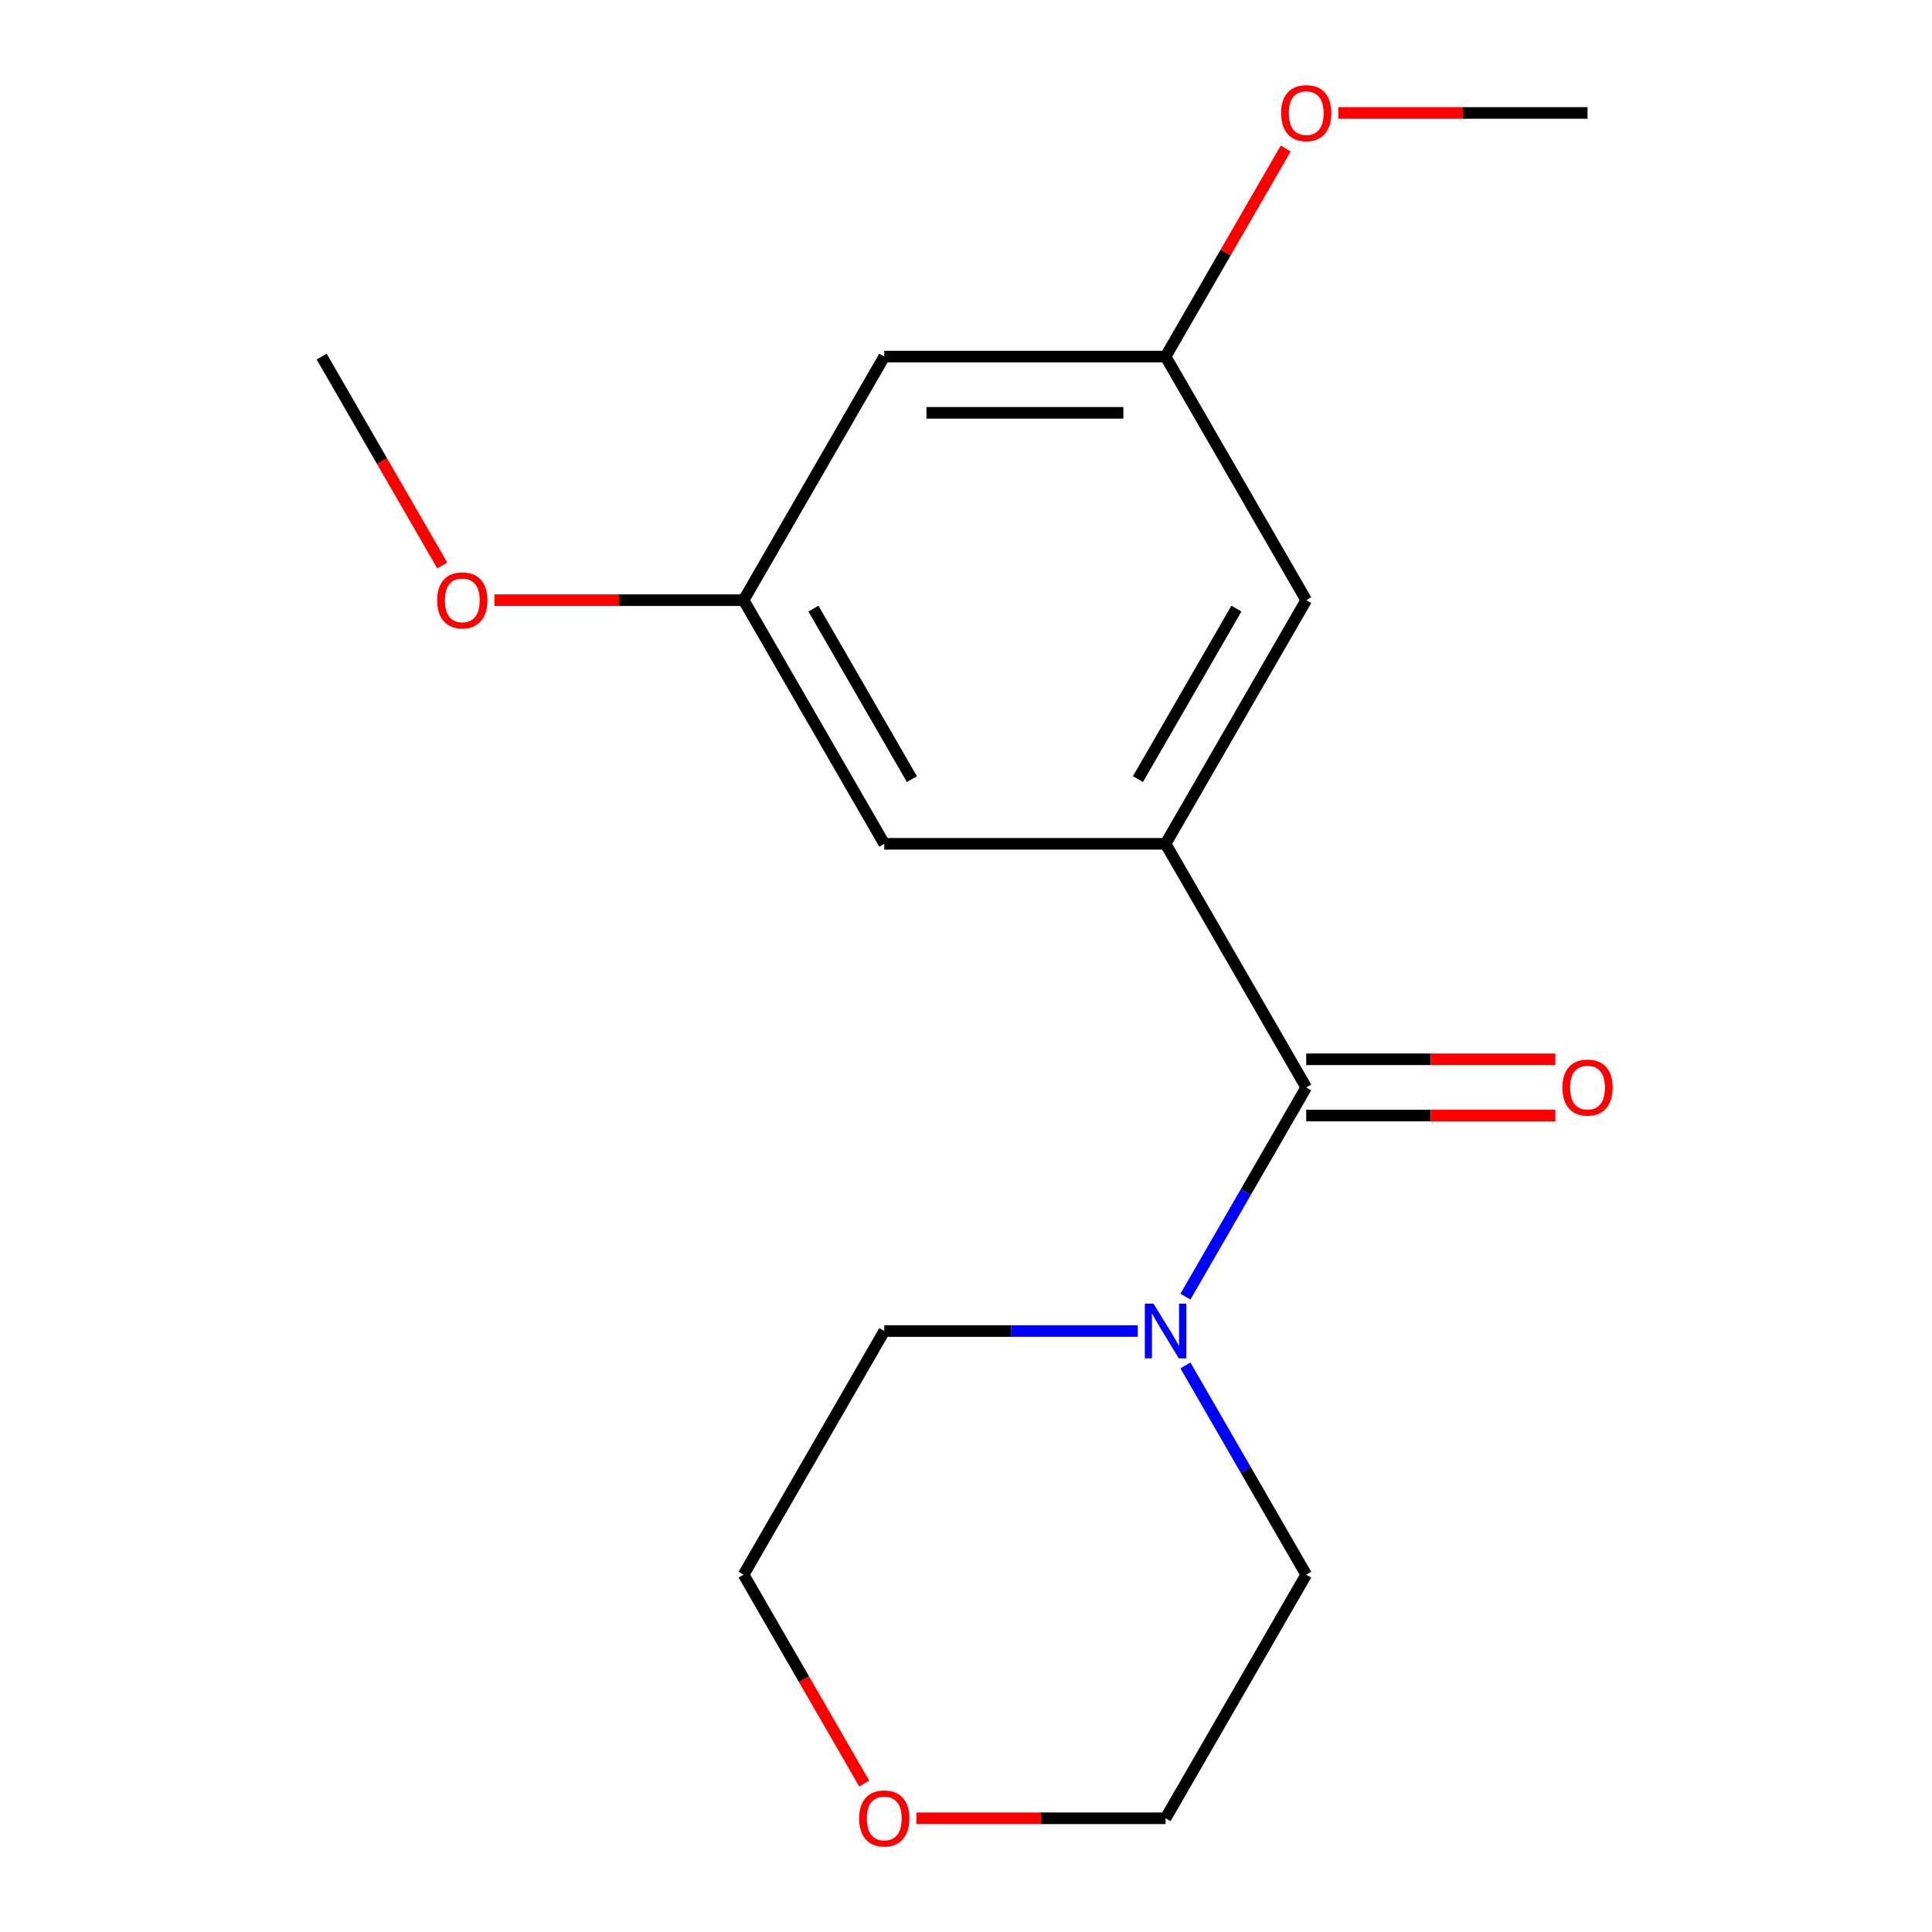 <?xml version='1.0' encoding='iso-8859-1'?>
<svg version='1.1' baseProfile='full'
              xmlns='http://www.w3.org/2000/svg'
                      xmlns:rdkit='http://www.rdkit.org/xml'
                      xmlns:xlink='http://www.w3.org/1999/xlink'
                  xml:space='preserve'
width='1000px' height='1000px' viewBox='0 0 1000 1000'>
<!-- END OF HEADER -->
<rect style='opacity:1.0;fill:#FFFFFF;stroke:none' width='1000' height='1000' x='0' y='0'> </rect>
<path class='bond-0' d='M 676.101,562.848 L 603.299,436.752' style='fill:none;fill-rule:evenodd;stroke:#000000;stroke-width:6px;stroke-linecap:butt;stroke-linejoin:miter;stroke-opacity:1' />
<path class='bond-1' d='M 676.101,562.848 L 644.838,616.997' style='fill:none;fill-rule:evenodd;stroke:#000000;stroke-width:6px;stroke-linecap:butt;stroke-linejoin:miter;stroke-opacity:1' />
<path class='bond-1' d='M 644.838,616.997 L 613.576,671.145' style='fill:none;fill-rule:evenodd;stroke:#0000FF;stroke-width:6px;stroke-linecap:butt;stroke-linejoin:miter;stroke-opacity:1' />
<path class='bond-4' d='M 676.101,577.409 L 740.582,577.409' style='fill:none;fill-rule:evenodd;stroke:#000000;stroke-width:6px;stroke-linecap:butt;stroke-linejoin:miter;stroke-opacity:1' />
<path class='bond-4' d='M 740.582,577.409 L 805.064,577.409' style='fill:none;fill-rule:evenodd;stroke:#FF0000;stroke-width:6px;stroke-linecap:butt;stroke-linejoin:miter;stroke-opacity:1' />
<path class='bond-4' d='M 676.101,548.288 L 740.582,548.288' style='fill:none;fill-rule:evenodd;stroke:#000000;stroke-width:6px;stroke-linecap:butt;stroke-linejoin:miter;stroke-opacity:1' />
<path class='bond-4' d='M 740.582,548.288 L 805.064,548.288' style='fill:none;fill-rule:evenodd;stroke:#FF0000;stroke-width:6px;stroke-linecap:butt;stroke-linejoin:miter;stroke-opacity:1' />
<path class='bond-2' d='M 603.299,436.752 L 676.101,310.655' style='fill:none;fill-rule:evenodd;stroke:#000000;stroke-width:6px;stroke-linecap:butt;stroke-linejoin:miter;stroke-opacity:1' />
<path class='bond-2' d='M 589,403.277 L 639.961,315.009' style='fill:none;fill-rule:evenodd;stroke:#000000;stroke-width:6px;stroke-linecap:butt;stroke-linejoin:miter;stroke-opacity:1' />
<path class='bond-3' d='M 603.299,436.752 L 457.695,436.752' style='fill:none;fill-rule:evenodd;stroke:#000000;stroke-width:6px;stroke-linecap:butt;stroke-linejoin:miter;stroke-opacity:1' />
<path class='bond-11' d='M 613.576,706.745 L 644.838,760.893' style='fill:none;fill-rule:evenodd;stroke:#0000FF;stroke-width:6px;stroke-linecap:butt;stroke-linejoin:miter;stroke-opacity:1' />
<path class='bond-11' d='M 644.838,760.893 L 676.101,815.042' style='fill:none;fill-rule:evenodd;stroke:#000000;stroke-width:6px;stroke-linecap:butt;stroke-linejoin:miter;stroke-opacity:1' />
<path class='bond-12' d='M 588.919,688.945 L 523.307,688.945' style='fill:none;fill-rule:evenodd;stroke:#0000FF;stroke-width:6px;stroke-linecap:butt;stroke-linejoin:miter;stroke-opacity:1' />
<path class='bond-12' d='M 523.307,688.945 L 457.695,688.945' style='fill:none;fill-rule:evenodd;stroke:#000000;stroke-width:6px;stroke-linecap:butt;stroke-linejoin:miter;stroke-opacity:1' />
<path class='bond-6' d='M 676.101,310.655 L 603.299,184.559' style='fill:none;fill-rule:evenodd;stroke:#000000;stroke-width:6px;stroke-linecap:butt;stroke-linejoin:miter;stroke-opacity:1' />
<path class='bond-7' d='M 457.695,436.752 L 384.893,310.655' style='fill:none;fill-rule:evenodd;stroke:#000000;stroke-width:6px;stroke-linecap:butt;stroke-linejoin:miter;stroke-opacity:1' />
<path class='bond-7' d='M 471.994,403.277 L 421.033,315.009' style='fill:none;fill-rule:evenodd;stroke:#000000;stroke-width:6px;stroke-linecap:butt;stroke-linejoin:miter;stroke-opacity:1' />
<path class='bond-5' d='M 457.695,184.559 L 384.893,310.655' style='fill:none;fill-rule:evenodd;stroke:#000000;stroke-width:6px;stroke-linecap:butt;stroke-linejoin:miter;stroke-opacity:1' />
<path class='bond-18' d='M 457.695,184.559 L 603.299,184.559' style='fill:none;fill-rule:evenodd;stroke:#000000;stroke-width:6px;stroke-linecap:butt;stroke-linejoin:miter;stroke-opacity:1' />
<path class='bond-18' d='M 479.535,213.679 L 581.458,213.679' style='fill:none;fill-rule:evenodd;stroke:#000000;stroke-width:6px;stroke-linecap:butt;stroke-linejoin:miter;stroke-opacity:1' />
<path class='bond-9' d='M 603.299,184.559 L 634.388,130.71' style='fill:none;fill-rule:evenodd;stroke:#000000;stroke-width:6px;stroke-linecap:butt;stroke-linejoin:miter;stroke-opacity:1' />
<path class='bond-9' d='M 634.388,130.71 L 665.477,76.862' style='fill:none;fill-rule:evenodd;stroke:#FF0000;stroke-width:6px;stroke-linecap:butt;stroke-linejoin:miter;stroke-opacity:1' />
<path class='bond-10' d='M 384.893,310.655 L 320.411,310.655' style='fill:none;fill-rule:evenodd;stroke:#000000;stroke-width:6px;stroke-linecap:butt;stroke-linejoin:miter;stroke-opacity:1' />
<path class='bond-10' d='M 320.411,310.655 L 255.929,310.655' style='fill:none;fill-rule:evenodd;stroke:#FF0000;stroke-width:6px;stroke-linecap:butt;stroke-linejoin:miter;stroke-opacity:1' />
<path class='bond-8' d='M 447.326,923.178 L 416.109,869.11' style='fill:none;fill-rule:evenodd;stroke:#FF0000;stroke-width:6px;stroke-linecap:butt;stroke-linejoin:miter;stroke-opacity:1' />
<path class='bond-8' d='M 416.109,869.11 L 384.893,815.042' style='fill:none;fill-rule:evenodd;stroke:#000000;stroke-width:6px;stroke-linecap:butt;stroke-linejoin:miter;stroke-opacity:1' />
<path class='bond-17' d='M 474.335,941.138 L 538.817,941.138' style='fill:none;fill-rule:evenodd;stroke:#FF0000;stroke-width:6px;stroke-linecap:butt;stroke-linejoin:miter;stroke-opacity:1' />
<path class='bond-17' d='M 538.817,941.138 L 603.299,941.138' style='fill:none;fill-rule:evenodd;stroke:#000000;stroke-width:6px;stroke-linecap:butt;stroke-linejoin:miter;stroke-opacity:1' />
<path class='bond-15' d='M 692.741,58.462 L 757.222,58.462' style='fill:none;fill-rule:evenodd;stroke:#FF0000;stroke-width:6px;stroke-linecap:butt;stroke-linejoin:miter;stroke-opacity:1' />
<path class='bond-15' d='M 757.222,58.462 L 821.704,58.462' style='fill:none;fill-rule:evenodd;stroke:#000000;stroke-width:6px;stroke-linecap:butt;stroke-linejoin:miter;stroke-opacity:1' />
<path class='bond-16' d='M 228.92,292.695 L 197.703,238.627' style='fill:none;fill-rule:evenodd;stroke:#FF0000;stroke-width:6px;stroke-linecap:butt;stroke-linejoin:miter;stroke-opacity:1' />
<path class='bond-16' d='M 197.703,238.627 L 166.487,184.559' style='fill:none;fill-rule:evenodd;stroke:#000000;stroke-width:6px;stroke-linecap:butt;stroke-linejoin:miter;stroke-opacity:1' />
<path class='bond-13' d='M 676.101,815.042 L 603.299,941.138' style='fill:none;fill-rule:evenodd;stroke:#000000;stroke-width:6px;stroke-linecap:butt;stroke-linejoin:miter;stroke-opacity:1' />
<path class='bond-14' d='M 457.695,688.945 L 384.893,815.042' style='fill:none;fill-rule:evenodd;stroke:#000000;stroke-width:6px;stroke-linecap:butt;stroke-linejoin:miter;stroke-opacity:1' />
<path  class='atom-2' d='M 597.039 674.785
L 606.319 689.785
Q 607.239 691.265, 608.719 693.945
Q 610.199 696.625, 610.279 696.785
L 610.279 674.785
L 614.039 674.785
L 614.039 703.105
L 610.159 703.105
L 600.199 686.705
Q 599.039 684.785, 597.799 682.585
Q 596.599 680.385, 596.239 679.705
L 596.239 703.105
L 592.559 703.105
L 592.559 674.785
L 597.039 674.785
' fill='#0000FF'/>
<path  class='atom-5' d='M 808.704 562.928
Q 808.704 556.128, 812.064 552.328
Q 815.424 548.528, 821.704 548.528
Q 827.984 548.528, 831.344 552.328
Q 834.704 556.128, 834.704 562.928
Q 834.704 569.808, 831.304 573.728
Q 827.904 577.608, 821.704 577.608
Q 815.464 577.608, 812.064 573.728
Q 808.704 569.848, 808.704 562.928
M 821.704 574.408
Q 826.024 574.408, 828.344 571.528
Q 830.704 568.608, 830.704 562.928
Q 830.704 557.368, 828.344 554.568
Q 826.024 551.728, 821.704 551.728
Q 817.384 551.728, 815.024 554.528
Q 812.704 557.328, 812.704 562.928
Q 812.704 568.648, 815.024 571.528
Q 817.384 574.408, 821.704 574.408
' fill='#FF0000'/>
<path  class='atom-9' d='M 444.695 941.218
Q 444.695 934.418, 448.055 930.618
Q 451.415 926.818, 457.695 926.818
Q 463.975 926.818, 467.335 930.618
Q 470.695 934.418, 470.695 941.218
Q 470.695 948.098, 467.295 952.018
Q 463.895 955.898, 457.695 955.898
Q 451.455 955.898, 448.055 952.018
Q 444.695 948.138, 444.695 941.218
M 457.695 952.698
Q 462.015 952.698, 464.335 949.818
Q 466.695 946.898, 466.695 941.218
Q 466.695 935.658, 464.335 932.858
Q 462.015 930.018, 457.695 930.018
Q 453.375 930.018, 451.015 932.818
Q 448.695 935.618, 448.695 941.218
Q 448.695 946.938, 451.015 949.818
Q 453.375 952.698, 457.695 952.698
' fill='#FF0000'/>
<path  class='atom-10' d='M 663.101 58.542
Q 663.101 51.742, 666.461 47.942
Q 669.821 44.142, 676.101 44.142
Q 682.381 44.142, 685.741 47.942
Q 689.101 51.742, 689.101 58.542
Q 689.101 65.422, 685.701 69.342
Q 682.301 73.222, 676.101 73.222
Q 669.861 73.222, 666.461 69.342
Q 663.101 65.462, 663.101 58.542
M 676.101 70.022
Q 680.421 70.022, 682.741 67.142
Q 685.101 64.222, 685.101 58.542
Q 685.101 52.982, 682.741 50.182
Q 680.421 47.342, 676.101 47.342
Q 671.781 47.342, 669.421 50.142
Q 667.101 52.942, 667.101 58.542
Q 667.101 64.262, 669.421 67.142
Q 671.781 70.022, 676.101 70.022
' fill='#FF0000'/>
<path  class='atom-11' d='M 226.289 310.735
Q 226.289 303.935, 229.649 300.135
Q 233.009 296.335, 239.289 296.335
Q 245.569 296.335, 248.929 300.135
Q 252.289 303.935, 252.289 310.735
Q 252.289 317.615, 248.889 321.535
Q 245.489 325.415, 239.289 325.415
Q 233.049 325.415, 229.649 321.535
Q 226.289 317.655, 226.289 310.735
M 239.289 322.215
Q 243.609 322.215, 245.929 319.335
Q 248.289 316.415, 248.289 310.735
Q 248.289 305.175, 245.929 302.375
Q 243.609 299.535, 239.289 299.535
Q 234.969 299.535, 232.609 302.335
Q 230.289 305.135, 230.289 310.735
Q 230.289 316.455, 232.609 319.335
Q 234.969 322.215, 239.289 322.215
' fill='#FF0000'/>
</svg>
